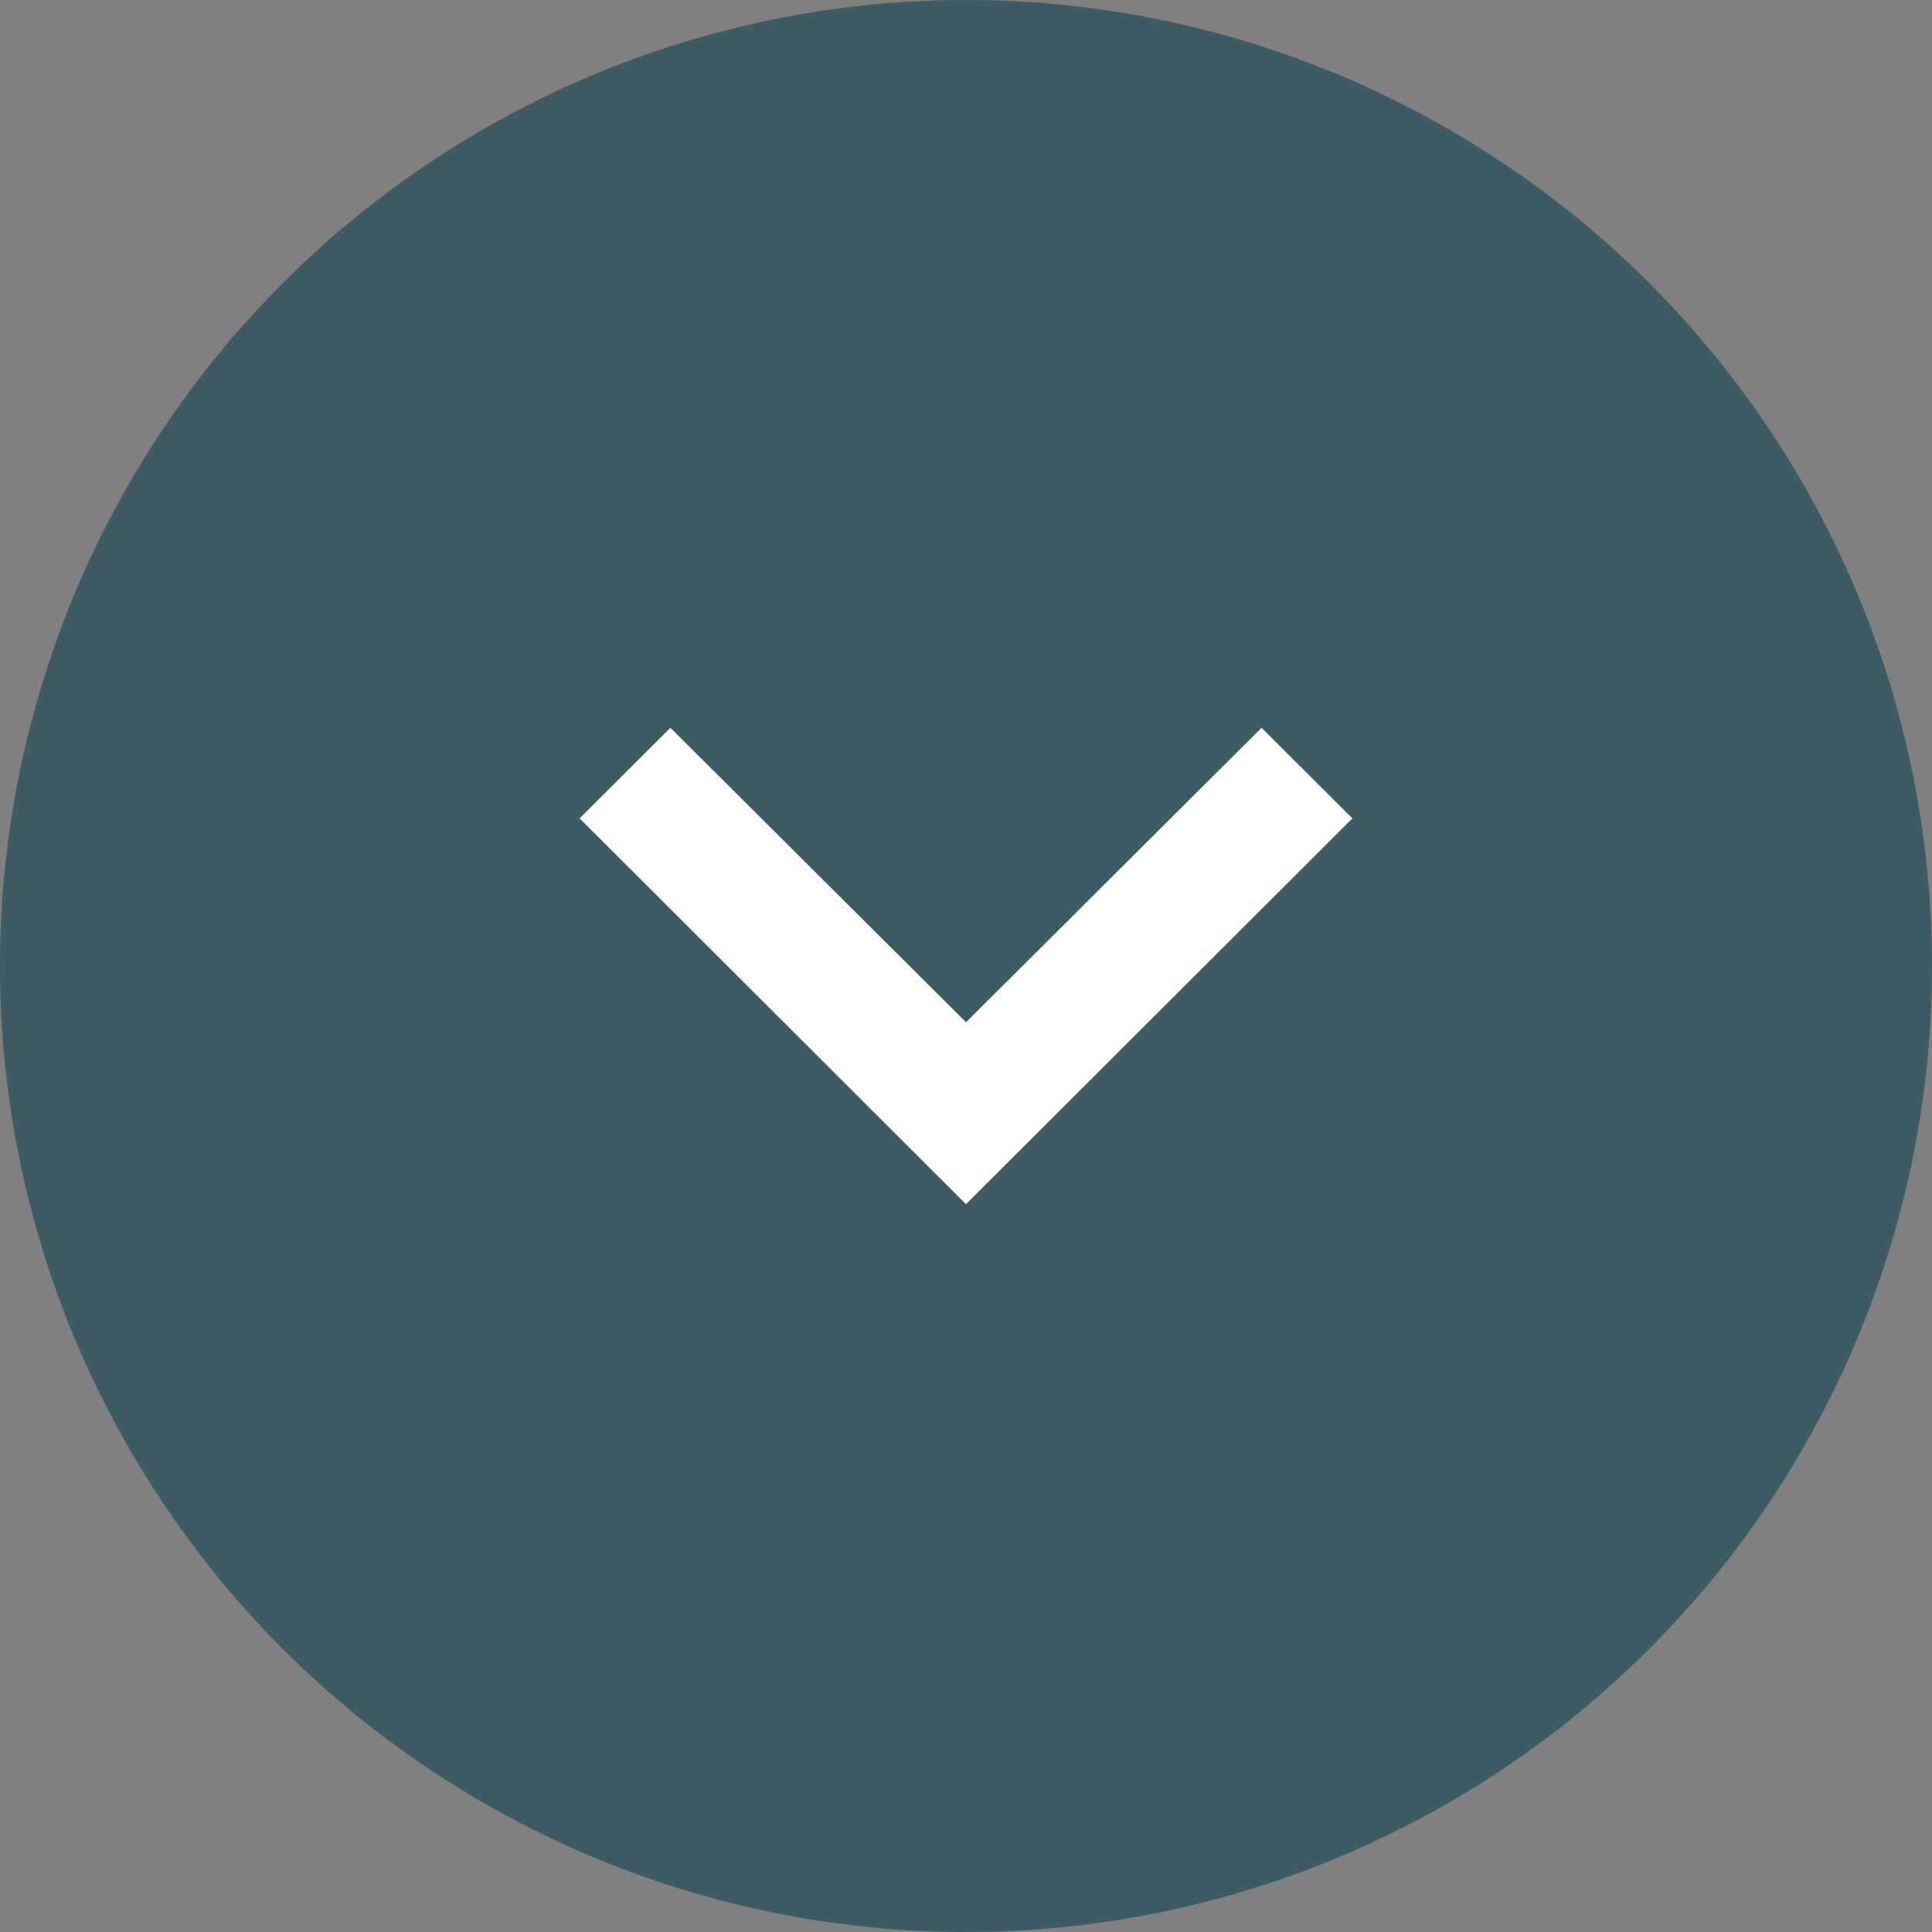 <?xml version="1.0" encoding="UTF-8" standalone="no"?> <svg xmlns:dc="http://purl.org/dc/elements/1.1/" xmlns:cc="http://creativecommons.org/ns#" xmlns:rdf="http://www.w3.org/1999/02/22-rdf-syntax-ns#" xmlns:svg="http://www.w3.org/2000/svg" xmlns="http://www.w3.org/2000/svg" xmlns:sodipodi="http://sodipodi.sourceforge.net/DTD/sodipodi-0.dtd" xmlns:inkscape="http://www.inkscape.org/namespaces/inkscape" width="35" height="35" viewBox="0 0 35 35" version="1.1" id="svg4" sodipodi:docname="icon-arrow-down.svg" style="fill:none" inkscape:version="0.92.4 (5da689c313, 2019-01-14)"><rect x="0" y="0" width="35" height="35" fill="#808080" stroke="none"/><defs id="defs8"></defs><circle style="fill:#3e5a62;stroke-width:1.001" cx="17.5" cy="17.5" id="ellipse2" r="17.5"></circle><path d="m 12.145,13.184 5.355,5.335 5.355,-5.335 1.645,1.642 -7,6.989 -7,-6.989 z" id="path2" inkscape:connector-curvature="0" style="fill:#ffffff"></path></svg> 